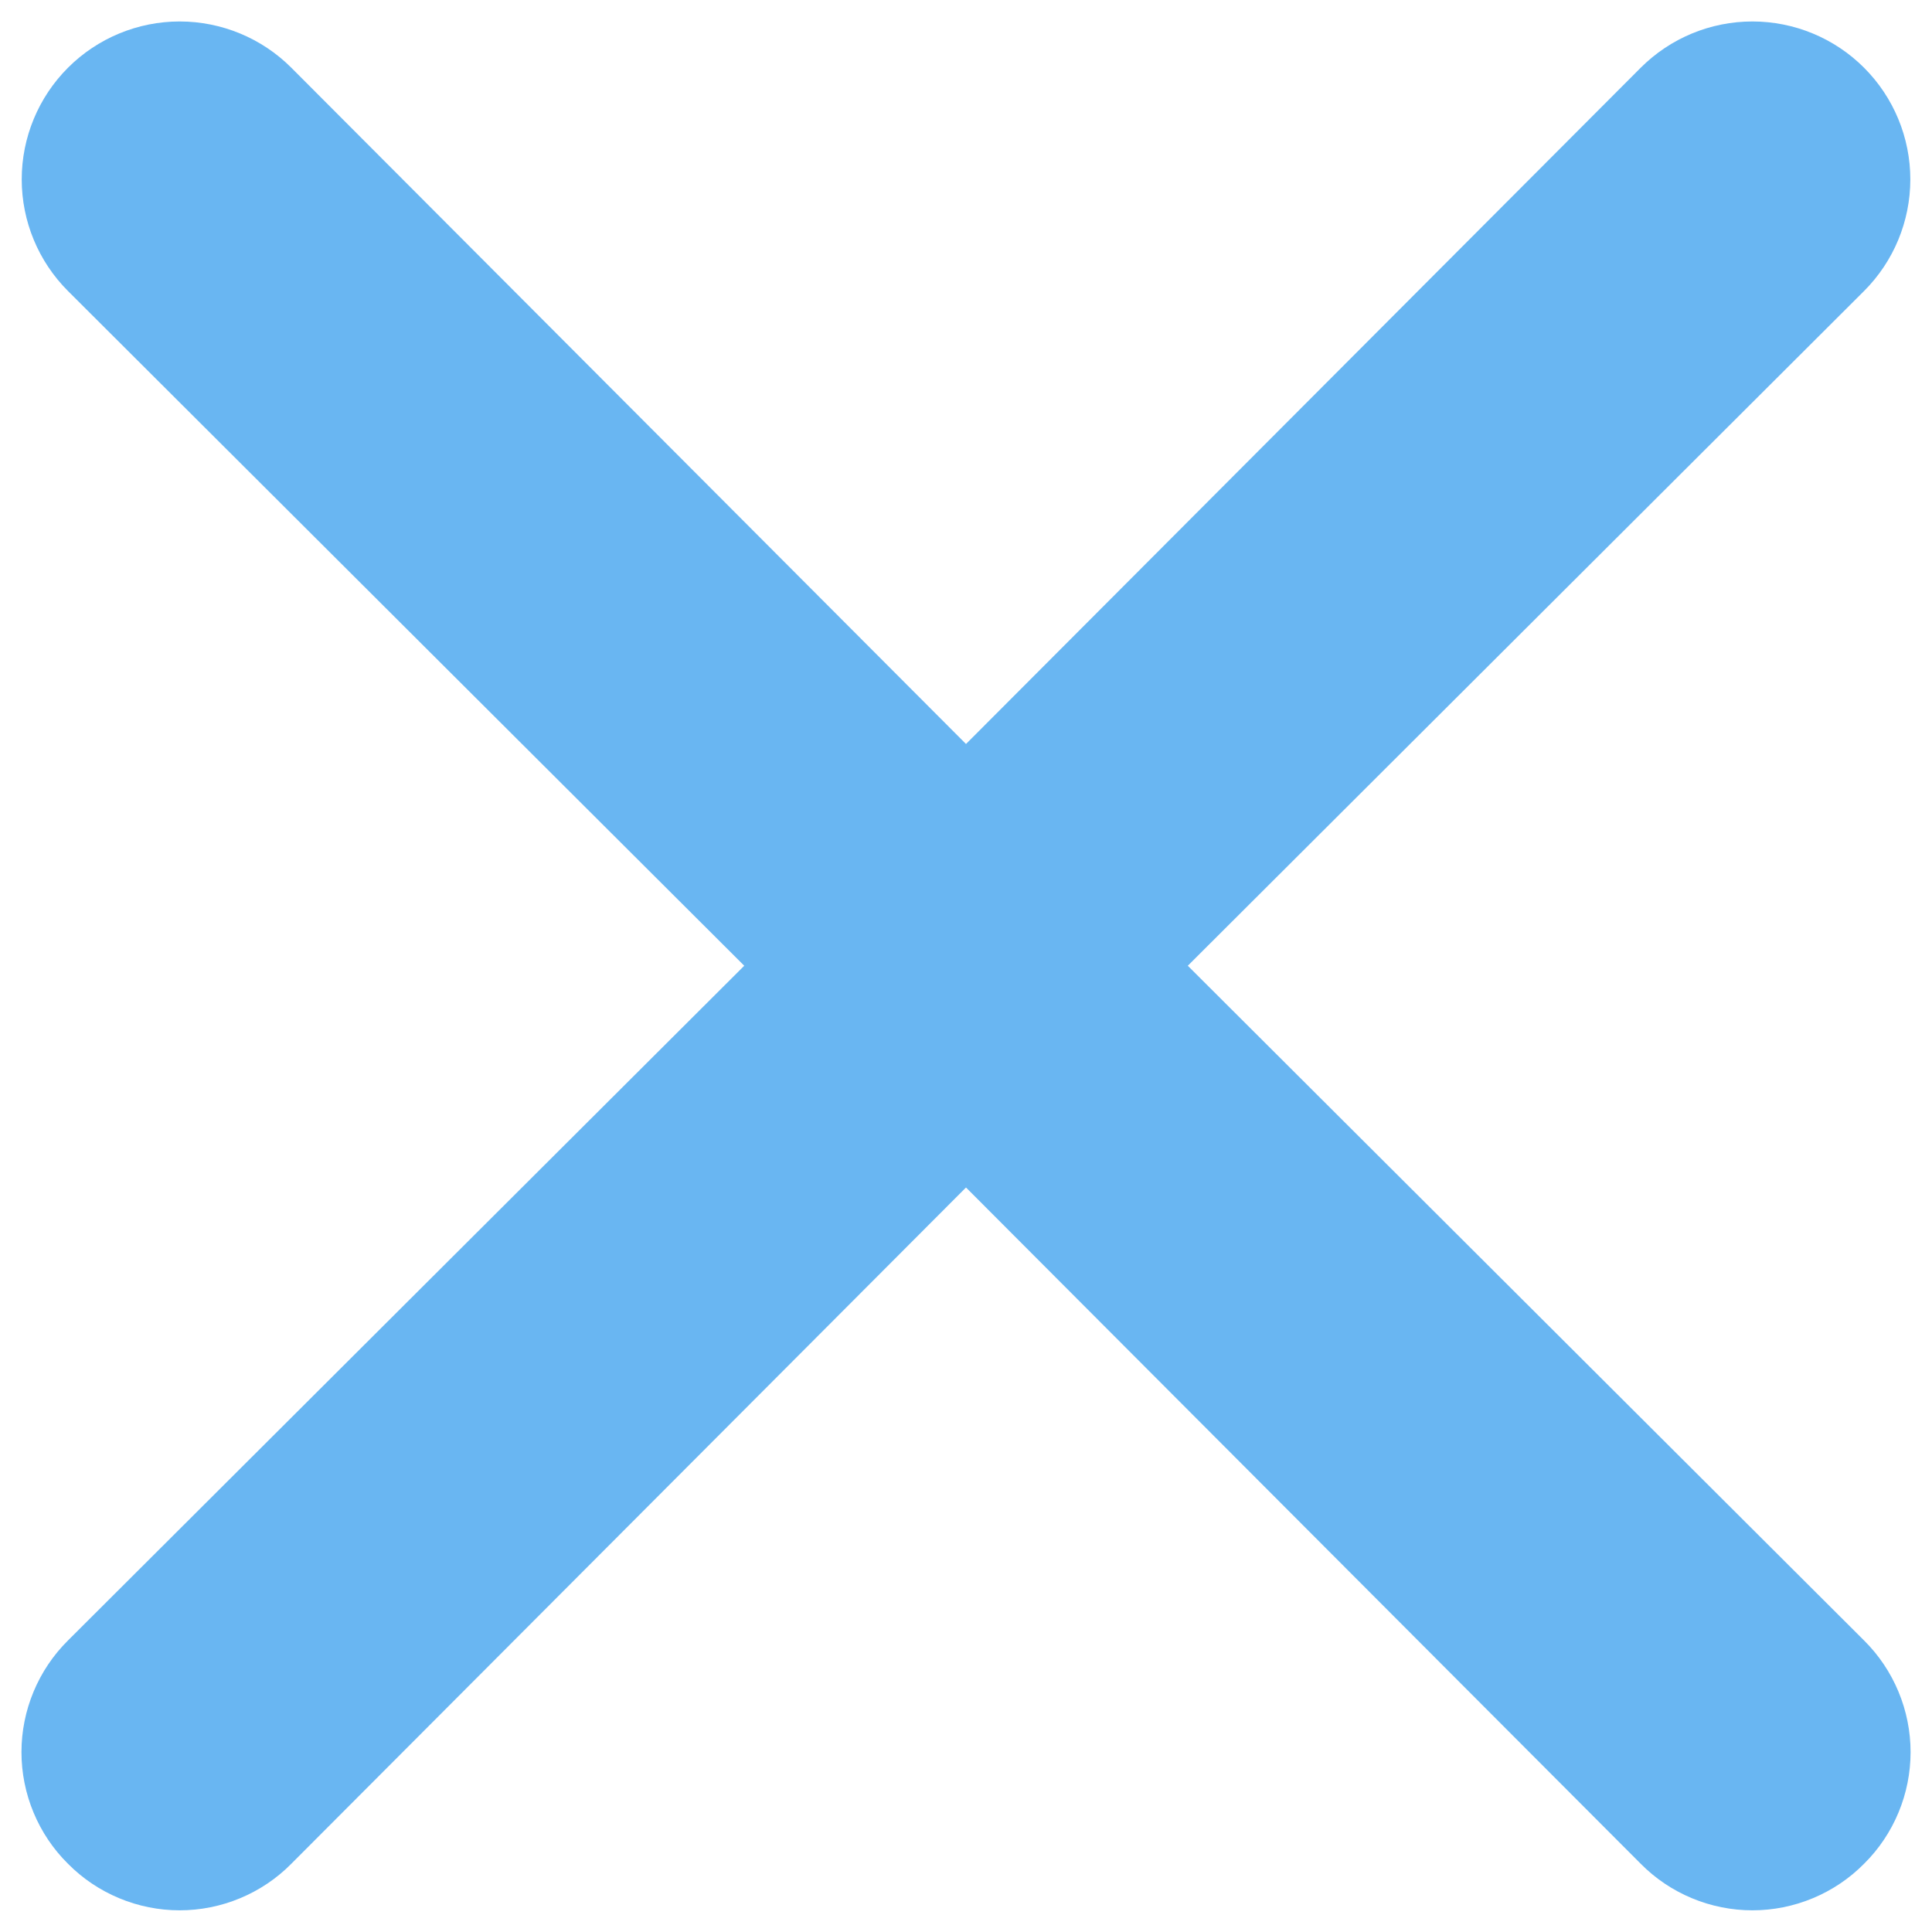 <?xml version="1.0" encoding="UTF-8"?> <svg xmlns="http://www.w3.org/2000/svg" width="45" height="45" viewBox="0 0 45 45" fill="none"> <path d="M27.666 22.494L43.417 6.779C44.107 6.089 44.495 5.154 44.495 4.178C44.495 3.203 44.107 2.267 43.417 1.577C42.728 0.888 41.792 0.5 40.817 0.5C39.841 0.5 38.906 0.888 38.216 1.577L22.5 17.329L6.785 1.577C6.096 0.888 5.16 0.5 4.184 0.5C3.209 0.5 2.273 0.888 1.584 1.577C0.894 2.267 0.506 3.203 0.506 4.178C0.506 5.154 0.894 6.089 1.584 6.779L17.335 22.494L1.584 38.209C1.24 38.55 0.968 38.955 0.782 39.402C0.596 39.848 0.5 40.327 0.5 40.81C0.5 41.294 0.596 41.773 0.782 42.219C0.968 42.666 1.24 43.071 1.584 43.411C1.924 43.755 2.329 44.027 2.776 44.213C3.222 44.399 3.701 44.495 4.184 44.495C4.668 44.495 5.147 44.399 5.593 44.213C6.04 44.027 6.445 43.755 6.785 43.411L22.5 27.659L38.216 43.411C38.556 43.755 38.961 44.027 39.408 44.213C39.854 44.399 40.333 44.495 40.817 44.495C41.3 44.495 41.779 44.399 42.225 44.213C42.672 44.027 43.077 43.755 43.417 43.411C43.761 43.071 44.033 42.666 44.219 42.219C44.405 41.773 44.501 41.294 44.501 40.81C44.501 40.327 44.405 39.848 44.219 39.402C44.033 38.955 43.761 38.55 43.417 38.209L27.666 22.494Z" fill="#69B6F2"></path> </svg> 